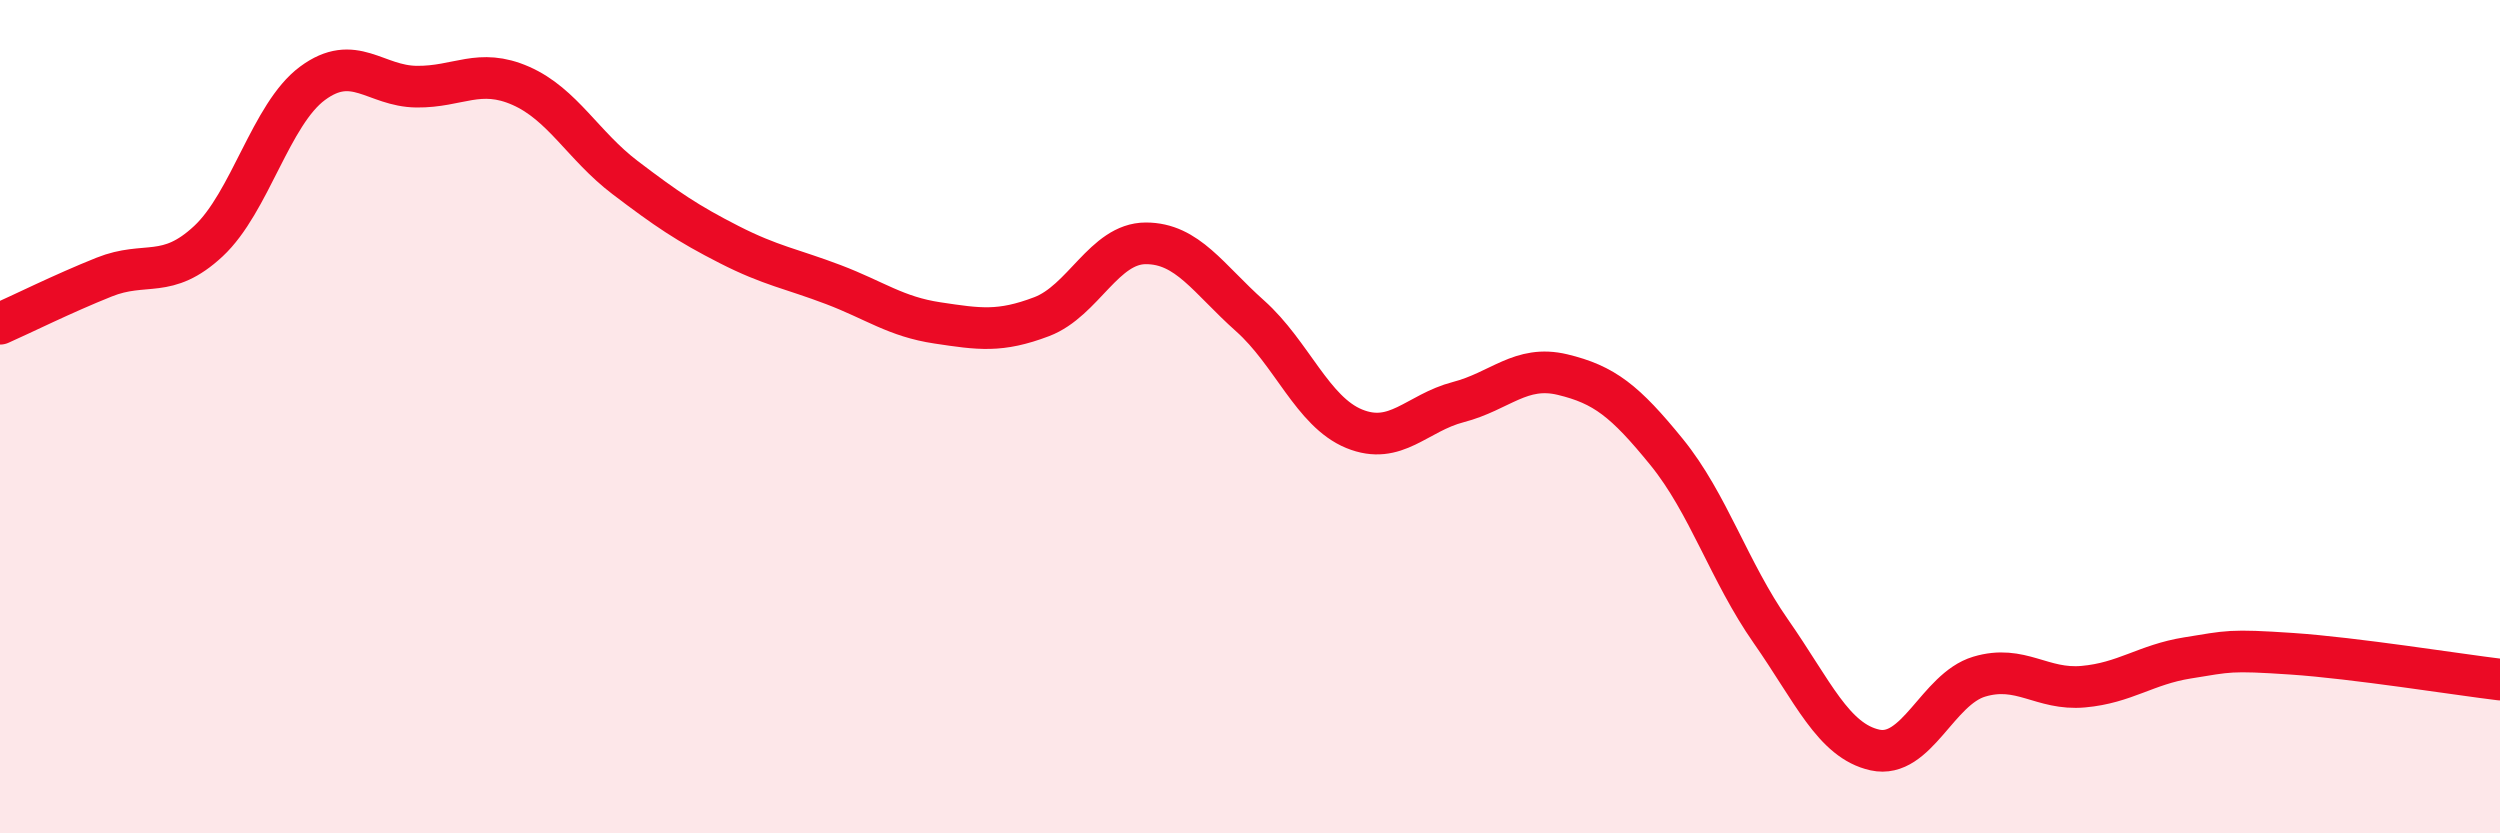 
    <svg width="60" height="20" viewBox="0 0 60 20" xmlns="http://www.w3.org/2000/svg">
      <path
        d="M 0,7.77 C 0.5,7.55 1.5,7.05 2.5,6.65 C 3.5,6.25 4,6.72 5,5.79 C 6,4.86 6.5,2.74 7.5,2 C 8.5,1.26 9,2.07 10,2.08 C 11,2.09 11.5,1.62 12.5,2.06 C 13.5,2.5 14,3.5 15,4.26 C 16,5.02 16.5,5.36 17.5,5.87 C 18.5,6.38 19,6.45 20,6.83 C 21,7.21 21.5,7.6 22.5,7.75 C 23.5,7.9 24,7.98 25,7.6 C 26,7.22 26.5,5.84 27.5,5.84 C 28.5,5.84 29,6.69 30,7.58 C 31,8.47 31.5,9.88 32.5,10.29 C 33.5,10.7 34,9.91 35,9.65 C 36,9.39 36.5,8.75 37.5,8.99 C 38.5,9.23 39,9.62 40,10.85 C 41,12.08 41.5,13.72 42.5,15.15 C 43.5,16.58 44,17.78 45,18 C 46,18.22 46.5,16.54 47.5,16.24 C 48.5,15.94 49,16.57 50,16.48 C 51,16.39 51.5,15.95 52.5,15.79 C 53.5,15.63 53.5,15.59 55,15.69 C 56.5,15.79 59,16.19 60,16.31L60 20L0 20Z"
        fill="#EB0A25"
        opacity="0.1"
        stroke-linecap="round"
        stroke-linejoin="round"
      />
      <path
        d="M 0,7.77 C 0.5,7.55 1.5,7.05 2.5,6.65 C 3.5,6.25 4,6.72 5,5.79 C 6,4.86 6.5,2.74 7.5,2 C 8.5,1.26 9,2.07 10,2.08 C 11,2.09 11.5,1.62 12.5,2.06 C 13.5,2.5 14,3.5 15,4.26 C 16,5.02 16.5,5.36 17.5,5.87 C 18.5,6.38 19,6.45 20,6.83 C 21,7.21 21.5,7.6 22.5,7.75 C 23.5,7.9 24,7.98 25,7.6 C 26,7.22 26.5,5.84 27.5,5.84 C 28.5,5.84 29,6.69 30,7.58 C 31,8.47 31.5,9.88 32.5,10.29 C 33.5,10.7 34,9.91 35,9.65 C 36,9.39 36.5,8.75 37.5,8.99 C 38.5,9.23 39,9.62 40,10.85 C 41,12.08 41.5,13.72 42.5,15.15 C 43.5,16.58 44,17.78 45,18 C 46,18.22 46.5,16.54 47.5,16.24 C 48.5,15.94 49,16.57 50,16.48 C 51,16.39 51.5,15.95 52.5,15.79 C 53.5,15.63 53.5,15.59 55,15.69 C 56.5,15.79 59,16.19 60,16.31"
        stroke="#EB0A25"
        stroke-width="1"
        fill="none"
        stroke-linecap="round"
        stroke-linejoin="round"
      />
    </svg>
  